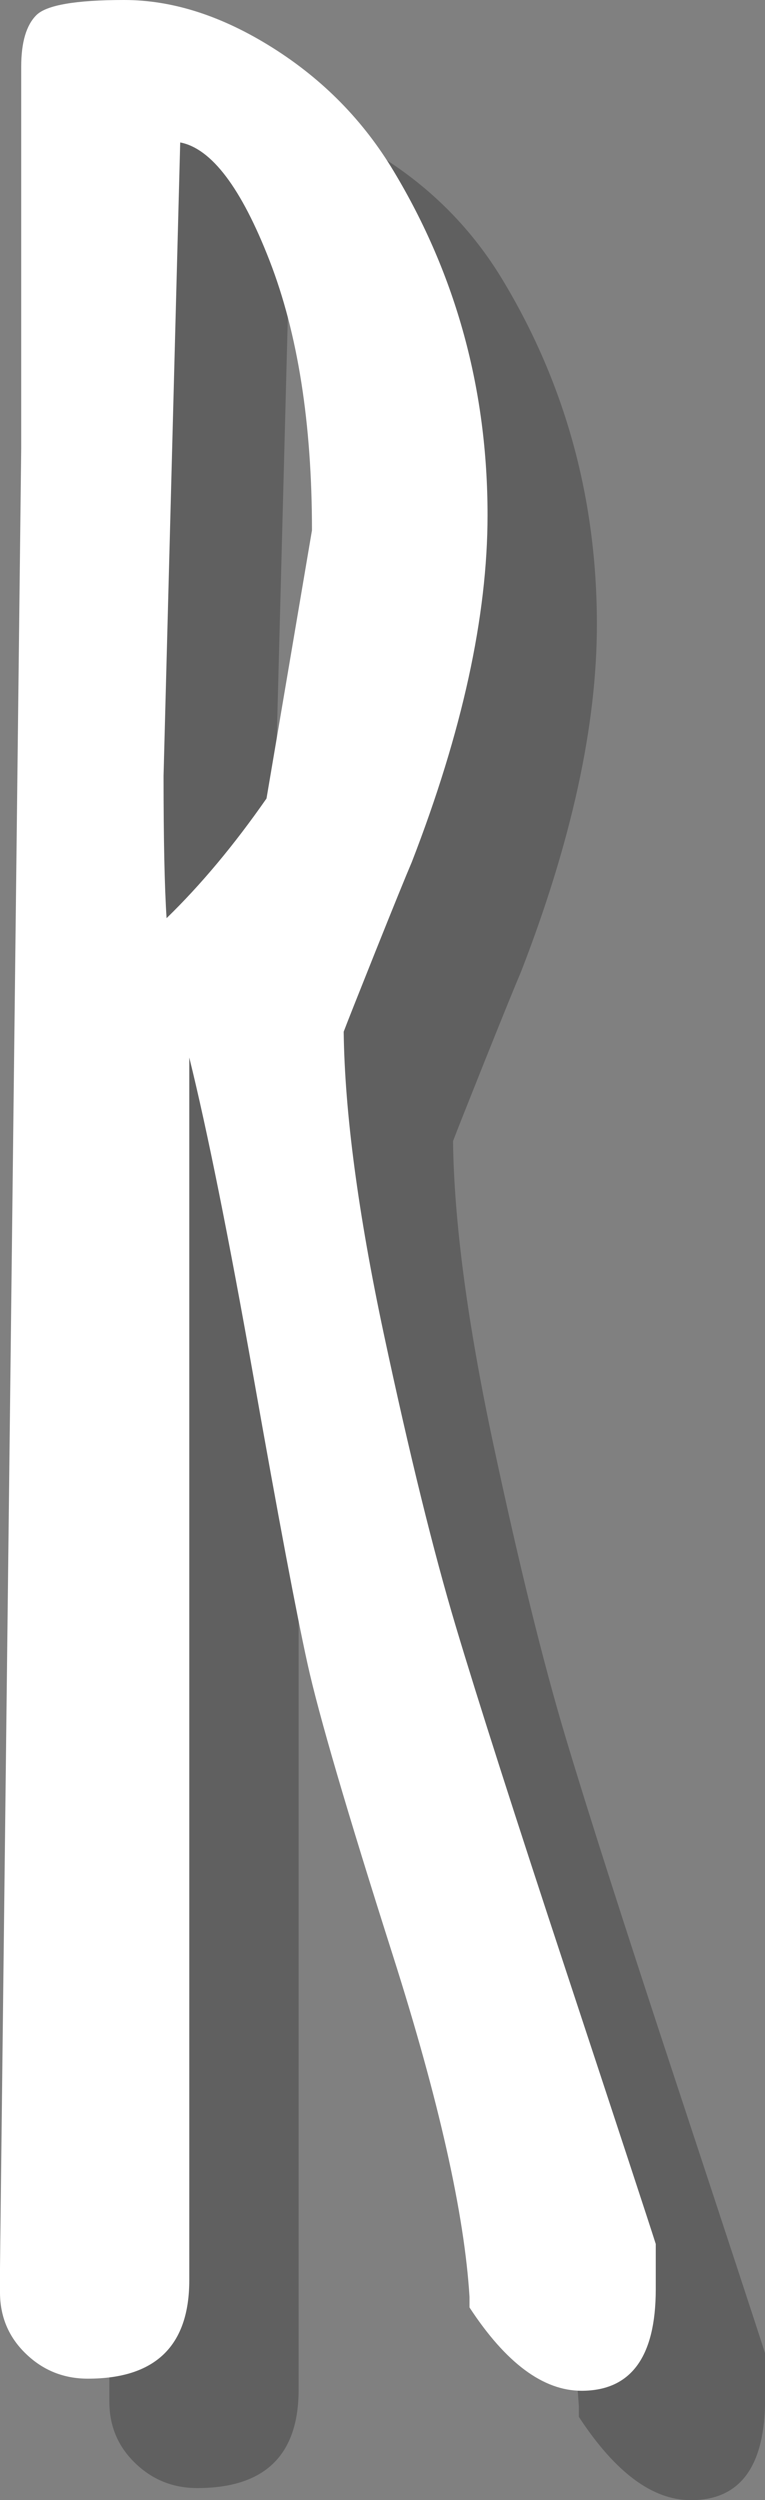 <?xml version="1.0" encoding="utf-8"?>
<!-- Generator: Adobe Illustrator 15.1.0, SVG Export Plug-In . SVG Version: 6.00 Build 0)  -->
<!DOCTYPE svg PUBLIC "-//W3C//DTD SVG 1.1//EN" "http://www.w3.org/Graphics/SVG/1.1/DTD/svg11.dtd">
<svg version="1.1" id="Layer_1" xmlns="http://www.w3.org/2000/svg" xmlns:xlink="http://www.w3.org/1999/xlink" x="0px" y="0px"
	 width="20.988px" height="68.559px" viewBox="0 0 20.988 68.559" enable-background="new 0 0 20.988 68.559" xml:space="preserve">
<rect x="0" y="0" width="20.988" height="68.559" fill="#808080" stroke="none"/>
<g>
	<g opacity="0.25">
		<path d="M10.395,10.146c0.775,1.994,1.164,4.459,1.164,7.396l-1.247,7.354c-0.887,1.274-1.801,2.368-2.742,3.282
			c-0.056-0.858-0.083-2.161-0.083-3.905L7.944,6.906C8.802,7.071,9.62,8.152,10.395,10.146z M20.989,64.529
			c-0.193-0.608-1.004-3.073-2.43-7.395c-1.427-4.321-2.445-7.499-3.054-9.535c-0.609-2.036-1.268-4.708-1.975-8.018
			c-0.705-3.311-1.073-6.072-1.101-8.289c0.083-0.222,0.374-0.956,0.872-2.202c0.499-1.246,0.831-2.062,0.997-2.451
			c1.385-3.573,2.078-6.744,2.078-9.514c0-3.435-0.859-6.578-2.576-9.432c-0.831-1.385-1.939-2.514-3.324-3.386S7.736,3,6.407,3
			c-1.329,0-2.134,0.139-2.41,0.416C3.72,3.693,3.582,4.163,3.582,4.828v10.469L3,65.193v0.665c0,0.665,0.234,1.227,0.707,1.684
			c0.471,0.457,1.039,0.686,1.703,0.686c1.854,0,2.783-0.899,2.783-2.701V31.999c0.499,2.021,1.086,4.951,1.767,8.787
			c0.678,3.836,1.17,6.446,1.475,7.831c0.304,1.386,1.086,4.058,2.348,8.019c1.26,3.961,1.959,7.077,2.098,9.348v0.291
			c0.997,1.523,2.021,2.285,3.074,2.285c1.355,0,2.036-0.927,2.036-2.783v-1.248H20.989z"/>
	</g>
	<g>
		<path fill="#FFFFFF" d="M7.395,7.146c0.775,1.994,1.164,4.459,1.164,7.396l-1.247,7.354c-0.887,1.274-1.801,2.368-2.742,3.282
			c-0.056-0.858-0.083-2.161-0.083-3.905L4.944,3.906C5.802,4.071,6.62,5.152,7.395,7.146z M17.989,61.529
			c-0.193-0.608-1.004-3.073-2.43-7.395c-1.427-4.321-2.445-7.499-3.054-9.535c-0.609-2.036-1.268-4.708-1.975-8.018
			c-0.705-3.311-1.073-6.072-1.101-8.289c0.083-0.222,0.374-0.956,0.872-2.202c0.499-1.246,0.831-2.062,0.997-2.451
			c1.385-3.573,2.078-6.744,2.078-9.514c0-3.435-0.859-6.578-2.576-9.432C9.971,3.31,8.863,2.181,7.478,1.309S4.736,0,3.407,0
			c-1.329,0-2.134,0.139-2.41,0.416C0.72,0.693,0.582,1.163,0.582,1.828v10.469L0,62.193v0.665c0,0.665,0.234,1.227,0.707,1.684
			c0.471,0.457,1.039,0.686,1.703,0.686c1.854,0,2.783-0.899,2.783-2.701V28.999c0.499,2.021,1.086,4.951,1.767,8.787
			c0.678,3.836,1.17,6.446,1.475,7.831c0.304,1.386,1.086,4.058,2.348,8.019c1.26,3.961,1.959,7.077,2.098,9.348v0.291
			c0.997,1.523,2.021,2.285,3.074,2.285c1.355,0,2.036-0.927,2.036-2.783v-1.248H17.989z"/>
	</g>
</g>
</svg>

